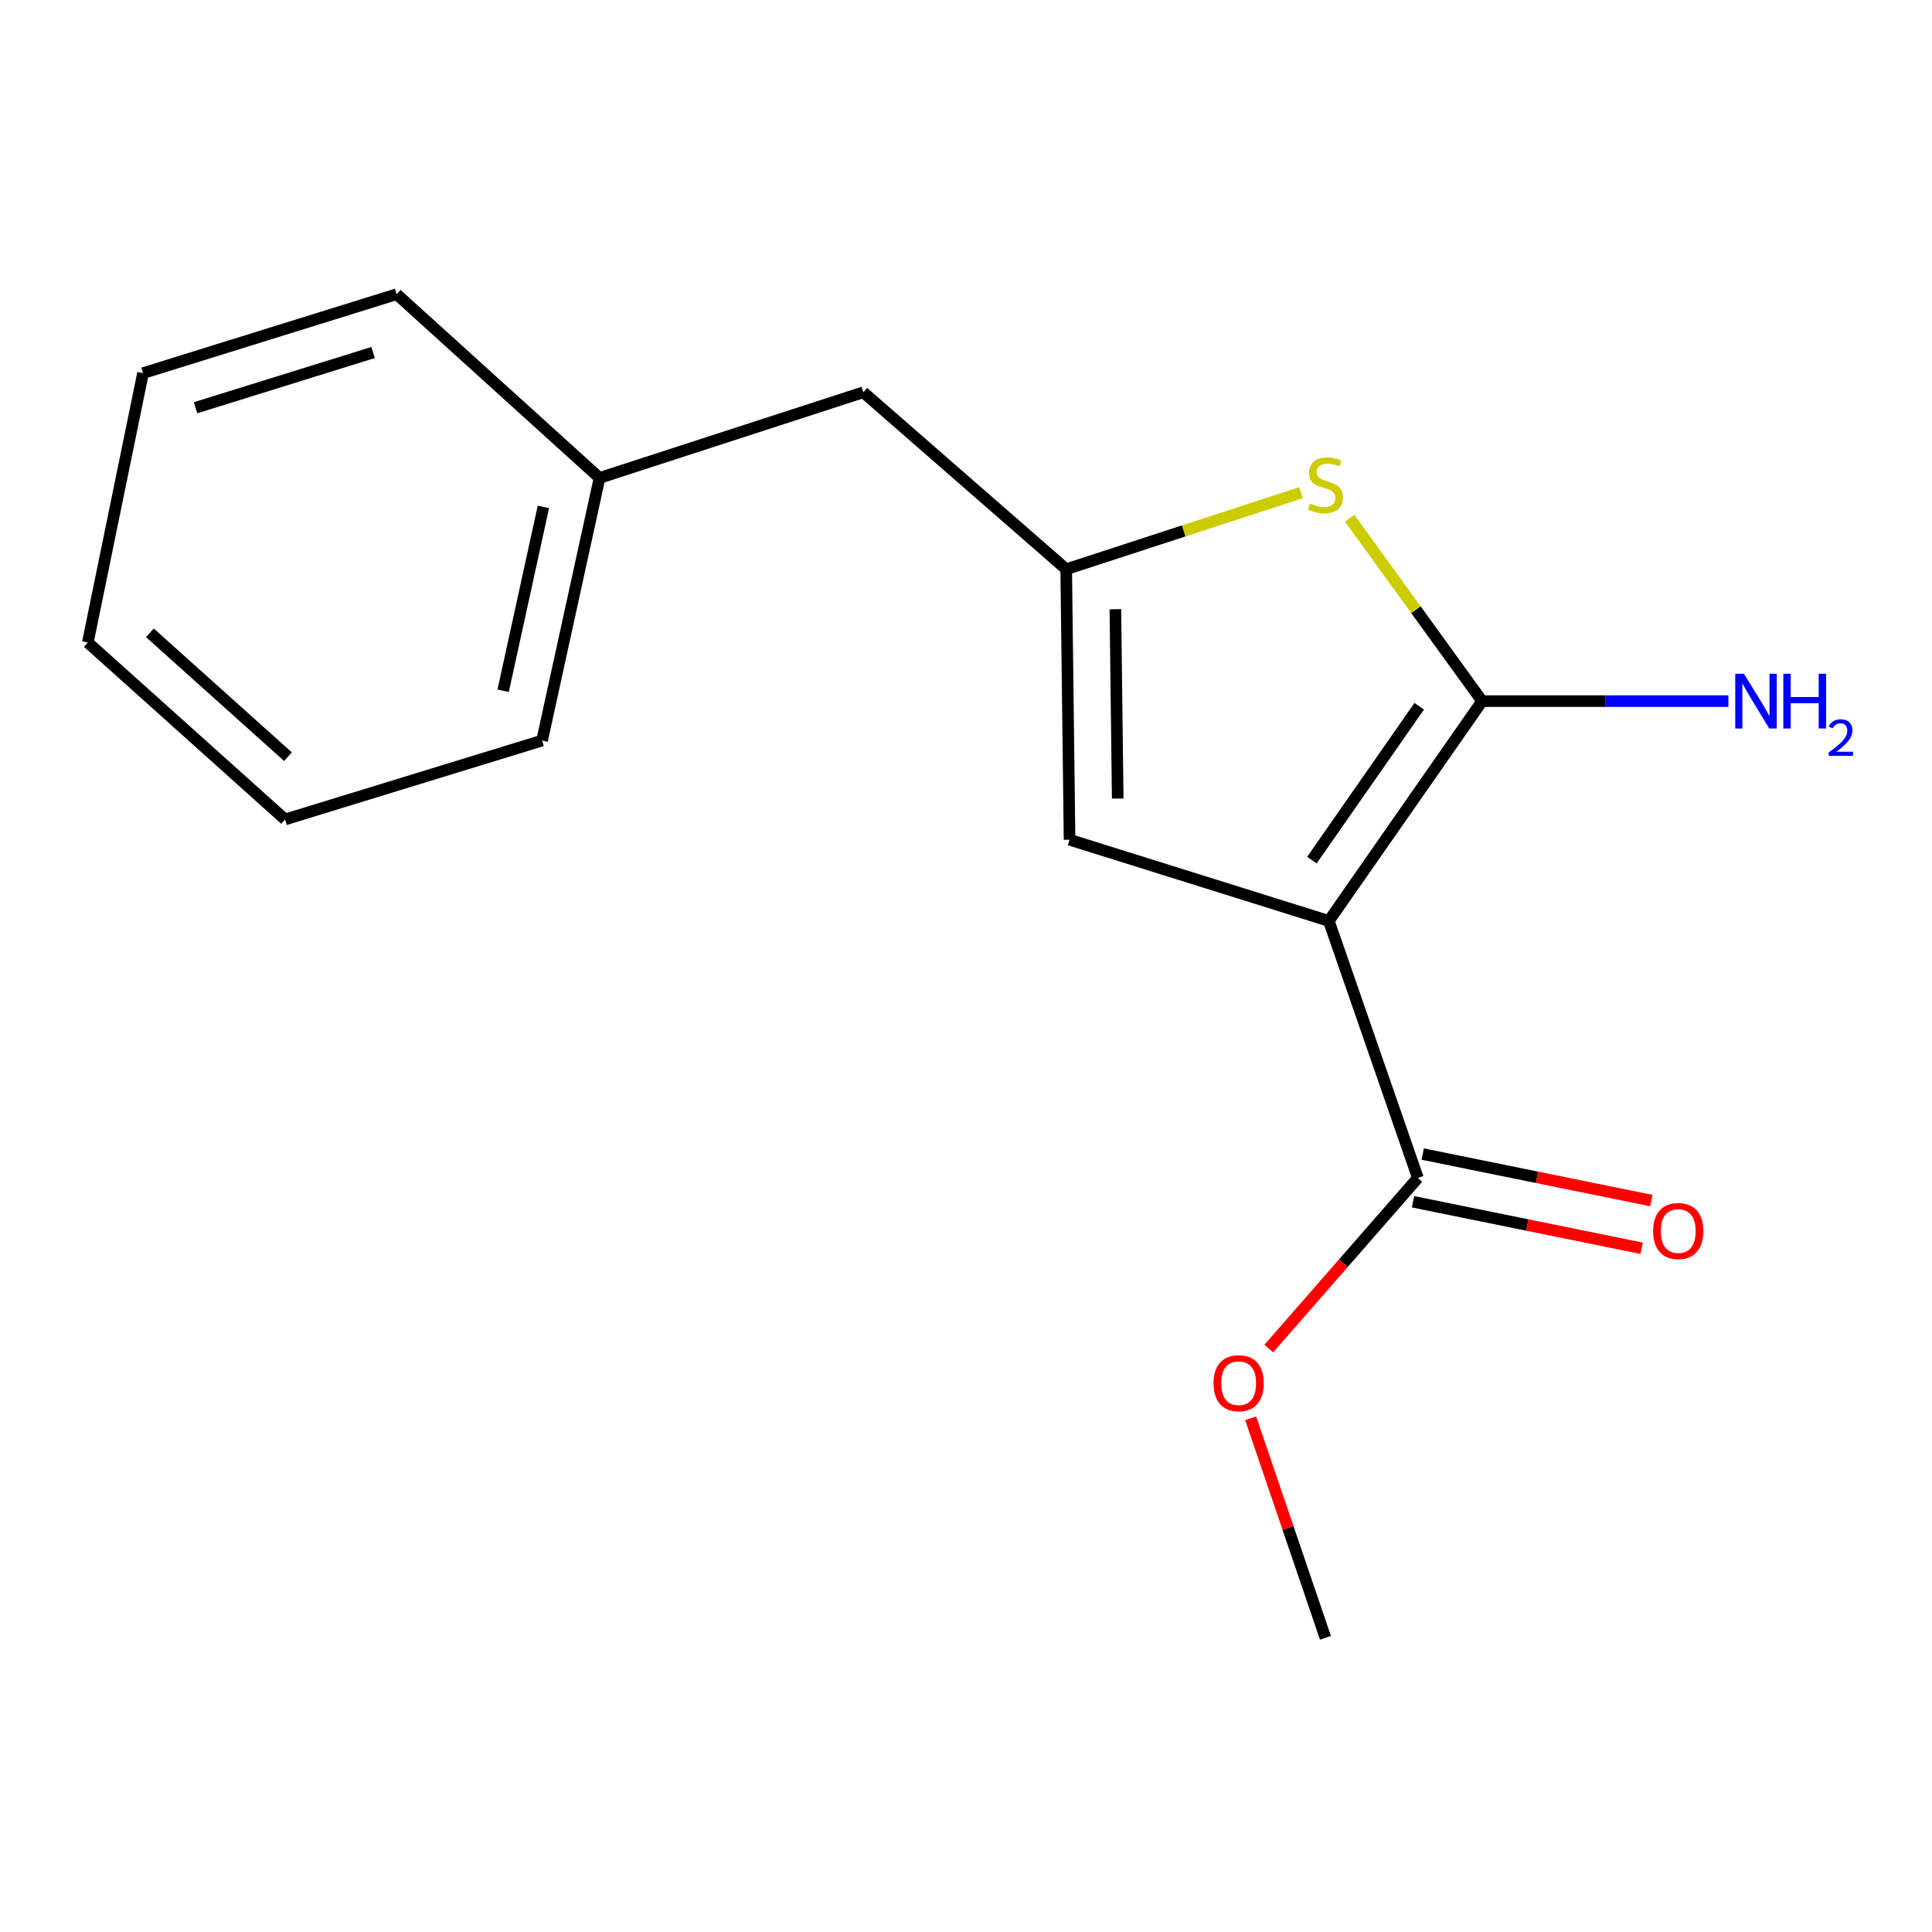 <?xml version='1.0' encoding='iso-8859-1'?>
<svg version='1.1' baseProfile='full'
              xmlns='http://www.w3.org/2000/svg'
                      xmlns:rdkit='http://www.rdkit.org/xml'
                      xmlns:xlink='http://www.w3.org/1999/xlink'
                  xml:space='preserve'
width='1000px' height='1000px' viewBox='0 0 1000 1000'>
<!-- END OF HEADER -->
<rect style='opacity:1.0;fill:#FFFFFF;stroke:none' width='1000' height='1000' x='0' y='0'> </rect>
<path class='bond-0' d='M 687.793,476.671 L 767.141,362.898' style='fill:none;fill-rule:evenodd;stroke:#000000;stroke-width:6px;stroke-linecap:butt;stroke-linejoin:miter;stroke-opacity:1' />
<path class='bond-0' d='M 679.034,445.196 L 734.577,365.554' style='fill:none;fill-rule:evenodd;stroke:#000000;stroke-width:6px;stroke-linecap:butt;stroke-linejoin:miter;stroke-opacity:1' />
<path class='bond-3' d='M 687.793,476.671 L 553.602,434.647' style='fill:none;fill-rule:evenodd;stroke:#000000;stroke-width:6px;stroke-linecap:butt;stroke-linejoin:miter;stroke-opacity:1' />
<path class='bond-4' d='M 687.793,476.671 L 733.89,609.687' style='fill:none;fill-rule:evenodd;stroke:#000000;stroke-width:6px;stroke-linecap:butt;stroke-linejoin:miter;stroke-opacity:1' />
<path class='bond-1' d='M 767.141,362.898 L 732.861,315.551' style='fill:none;fill-rule:evenodd;stroke:#000000;stroke-width:6px;stroke-linecap:butt;stroke-linejoin:miter;stroke-opacity:1' />
<path class='bond-1' d='M 732.861,315.551 L 698.581,268.204' style='fill:none;fill-rule:evenodd;stroke:#CCCC00;stroke-width:6px;stroke-linecap:butt;stroke-linejoin:miter;stroke-opacity:1' />
<path class='bond-5' d='M 767.141,362.898 L 830.88,362.898' style='fill:none;fill-rule:evenodd;stroke:#000000;stroke-width:6px;stroke-linecap:butt;stroke-linejoin:miter;stroke-opacity:1' />
<path class='bond-5' d='M 830.88,362.898 L 894.619,362.898' style='fill:none;fill-rule:evenodd;stroke:#0000FF;stroke-width:6px;stroke-linecap:butt;stroke-linejoin:miter;stroke-opacity:1' />
<path class='bond-16' d='M 673.435,254.998 L 612.651,274.816' style='fill:none;fill-rule:evenodd;stroke:#CCCC00;stroke-width:6px;stroke-linecap:butt;stroke-linejoin:miter;stroke-opacity:1' />
<path class='bond-16' d='M 612.651,274.816 L 551.866,294.634' style='fill:none;fill-rule:evenodd;stroke:#000000;stroke-width:6px;stroke-linecap:butt;stroke-linejoin:miter;stroke-opacity:1' />
<path class='bond-2' d='M 551.866,294.634 L 553.602,434.647' style='fill:none;fill-rule:evenodd;stroke:#000000;stroke-width:6px;stroke-linecap:butt;stroke-linejoin:miter;stroke-opacity:1' />
<path class='bond-2' d='M 577.314,315.323 L 578.529,413.332' style='fill:none;fill-rule:evenodd;stroke:#000000;stroke-width:6px;stroke-linecap:butt;stroke-linejoin:miter;stroke-opacity:1' />
<path class='bond-7' d='M 551.866,294.634 L 446.853,203.041' style='fill:none;fill-rule:evenodd;stroke:#000000;stroke-width:6px;stroke-linecap:butt;stroke-linejoin:miter;stroke-opacity:1' />
<path class='bond-6' d='M 731.379,622.029 L 790.543,634.065' style='fill:none;fill-rule:evenodd;stroke:#000000;stroke-width:6px;stroke-linecap:butt;stroke-linejoin:miter;stroke-opacity:1' />
<path class='bond-6' d='M 790.543,634.065 L 849.706,646.1' style='fill:none;fill-rule:evenodd;stroke:#FF0000;stroke-width:6px;stroke-linecap:butt;stroke-linejoin:miter;stroke-opacity:1' />
<path class='bond-6' d='M 736.401,597.345 L 795.564,609.381' style='fill:none;fill-rule:evenodd;stroke:#000000;stroke-width:6px;stroke-linecap:butt;stroke-linejoin:miter;stroke-opacity:1' />
<path class='bond-6' d='M 795.564,609.381 L 854.728,621.416' style='fill:none;fill-rule:evenodd;stroke:#FF0000;stroke-width:6px;stroke-linecap:butt;stroke-linejoin:miter;stroke-opacity:1' />
<path class='bond-8' d='M 733.89,609.687 L 695.302,653.852' style='fill:none;fill-rule:evenodd;stroke:#000000;stroke-width:6px;stroke-linecap:butt;stroke-linejoin:miter;stroke-opacity:1' />
<path class='bond-8' d='M 695.302,653.852 L 656.714,698.017' style='fill:none;fill-rule:evenodd;stroke:#FF0000;stroke-width:6px;stroke-linecap:butt;stroke-linejoin:miter;stroke-opacity:1' />
<path class='bond-9' d='M 446.853,203.041 L 310.325,247.375' style='fill:none;fill-rule:evenodd;stroke:#000000;stroke-width:6px;stroke-linecap:butt;stroke-linejoin:miter;stroke-opacity:1' />
<path class='bond-10' d='M 647.337,734.105 L 666.69,790.91' style='fill:none;fill-rule:evenodd;stroke:#FF0000;stroke-width:6px;stroke-linecap:butt;stroke-linejoin:miter;stroke-opacity:1' />
<path class='bond-10' d='M 666.69,790.91 L 686.044,847.716' style='fill:none;fill-rule:evenodd;stroke:#000000;stroke-width:6px;stroke-linecap:butt;stroke-linejoin:miter;stroke-opacity:1' />
<path class='bond-11' d='M 310.325,247.375 L 280.573,383.316' style='fill:none;fill-rule:evenodd;stroke:#000000;stroke-width:6px;stroke-linecap:butt;stroke-linejoin:miter;stroke-opacity:1' />
<path class='bond-11' d='M 281.255,262.38 L 260.428,357.539' style='fill:none;fill-rule:evenodd;stroke:#000000;stroke-width:6px;stroke-linecap:butt;stroke-linejoin:miter;stroke-opacity:1' />
<path class='bond-12' d='M 310.325,247.375 L 205.311,152.284' style='fill:none;fill-rule:evenodd;stroke:#000000;stroke-width:6px;stroke-linecap:butt;stroke-linejoin:miter;stroke-opacity:1' />
<path class='bond-14' d='M 280.573,383.316 L 147.557,424.151' style='fill:none;fill-rule:evenodd;stroke:#000000;stroke-width:6px;stroke-linecap:butt;stroke-linejoin:miter;stroke-opacity:1' />
<path class='bond-13' d='M 205.311,152.284 L 74.031,193.133' style='fill:none;fill-rule:evenodd;stroke:#000000;stroke-width:6px;stroke-linecap:butt;stroke-linejoin:miter;stroke-opacity:1' />
<path class='bond-13' d='M 193.103,182.463 L 101.207,211.058' style='fill:none;fill-rule:evenodd;stroke:#000000;stroke-width:6px;stroke-linecap:butt;stroke-linejoin:miter;stroke-opacity:1' />
<path class='bond-15' d='M 74.031,193.133 L 45.455,332.558' style='fill:none;fill-rule:evenodd;stroke:#000000;stroke-width:6px;stroke-linecap:butt;stroke-linejoin:miter;stroke-opacity:1' />
<path class='bond-17' d='M 147.557,424.151 L 45.455,332.558' style='fill:none;fill-rule:evenodd;stroke:#000000;stroke-width:6px;stroke-linecap:butt;stroke-linejoin:miter;stroke-opacity:1' />
<path class='bond-17' d='M 149.062,391.661 L 77.591,327.546' style='fill:none;fill-rule:evenodd;stroke:#000000;stroke-width:6px;stroke-linecap:butt;stroke-linejoin:miter;stroke-opacity:1' />
<path  class='atom-2' d='M 678.044 260.607
Q 678.364 260.727, 679.684 261.287
Q 681.004 261.847, 682.444 262.207
Q 683.924 262.527, 685.364 262.527
Q 688.044 262.527, 689.604 261.247
Q 691.164 259.927, 691.164 257.647
Q 691.164 256.087, 690.364 255.127
Q 689.604 254.167, 688.404 253.647
Q 687.204 253.127, 685.204 252.527
Q 682.684 251.767, 681.164 251.047
Q 679.684 250.327, 678.604 248.807
Q 677.564 247.287, 677.564 244.727
Q 677.564 241.167, 679.964 238.967
Q 682.404 236.767, 687.204 236.767
Q 690.484 236.767, 694.204 238.327
L 693.284 241.407
Q 689.884 240.007, 687.324 240.007
Q 684.564 240.007, 683.044 241.167
Q 681.524 242.287, 681.564 244.247
Q 681.564 245.767, 682.324 246.687
Q 683.124 247.607, 684.244 248.127
Q 685.404 248.647, 687.324 249.247
Q 689.884 250.047, 691.404 250.847
Q 692.924 251.647, 694.004 253.287
Q 695.124 254.887, 695.124 257.647
Q 695.124 261.567, 692.484 263.687
Q 689.884 265.767, 685.524 265.767
Q 683.004 265.767, 681.084 265.207
Q 679.204 264.687, 676.964 263.767
L 678.044 260.607
' fill='#CCCC00'/>
<path  class='atom-6' d='M 902.643 348.738
L 911.923 363.738
Q 912.843 365.218, 914.323 367.898
Q 915.803 370.578, 915.883 370.738
L 915.883 348.738
L 919.643 348.738
L 919.643 377.058
L 915.763 377.058
L 905.803 360.658
Q 904.643 358.738, 903.403 356.538
Q 902.203 354.338, 901.843 353.658
L 901.843 377.058
L 898.163 377.058
L 898.163 348.738
L 902.643 348.738
' fill='#0000FF'/>
<path  class='atom-6' d='M 923.043 348.738
L 926.883 348.738
L 926.883 360.778
L 941.363 360.778
L 941.363 348.738
L 945.203 348.738
L 945.203 377.058
L 941.363 377.058
L 941.363 363.978
L 926.883 363.978
L 926.883 377.058
L 923.043 377.058
L 923.043 348.738
' fill='#0000FF'/>
<path  class='atom-6' d='M 946.576 376.064
Q 947.262 374.295, 948.899 373.319
Q 950.536 372.315, 952.806 372.315
Q 955.631 372.315, 957.215 373.847
Q 958.799 375.378, 958.799 378.097
Q 958.799 380.869, 956.74 383.456
Q 954.707 386.043, 950.483 389.106
L 959.116 389.106
L 959.116 391.218
L 946.523 391.218
L 946.523 389.449
Q 950.008 386.967, 952.067 385.119
Q 954.153 383.271, 955.156 381.608
Q 956.159 379.945, 956.159 378.229
Q 956.159 376.434, 955.261 375.431
Q 954.364 374.427, 952.806 374.427
Q 951.301 374.427, 950.298 375.035
Q 949.295 375.642, 948.582 376.988
L 946.576 376.064
' fill='#0000FF'/>
<path  class='atom-7' d='M 855.655 637.182
Q 855.655 630.382, 859.015 626.582
Q 862.375 622.782, 868.655 622.782
Q 874.935 622.782, 878.295 626.582
Q 881.655 630.382, 881.655 637.182
Q 881.655 644.062, 878.255 647.982
Q 874.855 651.862, 868.655 651.862
Q 862.415 651.862, 859.015 647.982
Q 855.655 644.102, 855.655 637.182
M 868.655 648.662
Q 872.975 648.662, 875.295 645.782
Q 877.655 642.862, 877.655 637.182
Q 877.655 631.622, 875.295 628.822
Q 872.975 625.982, 868.655 625.982
Q 864.335 625.982, 861.975 628.782
Q 859.655 631.582, 859.655 637.182
Q 859.655 642.902, 861.975 645.782
Q 864.335 648.662, 868.655 648.662
' fill='#FF0000'/>
<path  class='atom-9' d='M 628.122 715.942
Q 628.122 709.142, 631.482 705.342
Q 634.842 701.542, 641.122 701.542
Q 647.402 701.542, 650.762 705.342
Q 654.122 709.142, 654.122 715.942
Q 654.122 722.822, 650.722 726.742
Q 647.322 730.622, 641.122 730.622
Q 634.882 730.622, 631.482 726.742
Q 628.122 722.862, 628.122 715.942
M 641.122 727.422
Q 645.442 727.422, 647.762 724.542
Q 650.122 721.622, 650.122 715.942
Q 650.122 710.382, 647.762 707.582
Q 645.442 704.742, 641.122 704.742
Q 636.802 704.742, 634.442 707.542
Q 632.122 710.342, 632.122 715.942
Q 632.122 721.662, 634.442 724.542
Q 636.802 727.422, 641.122 727.422
' fill='#FF0000'/>
</svg>
